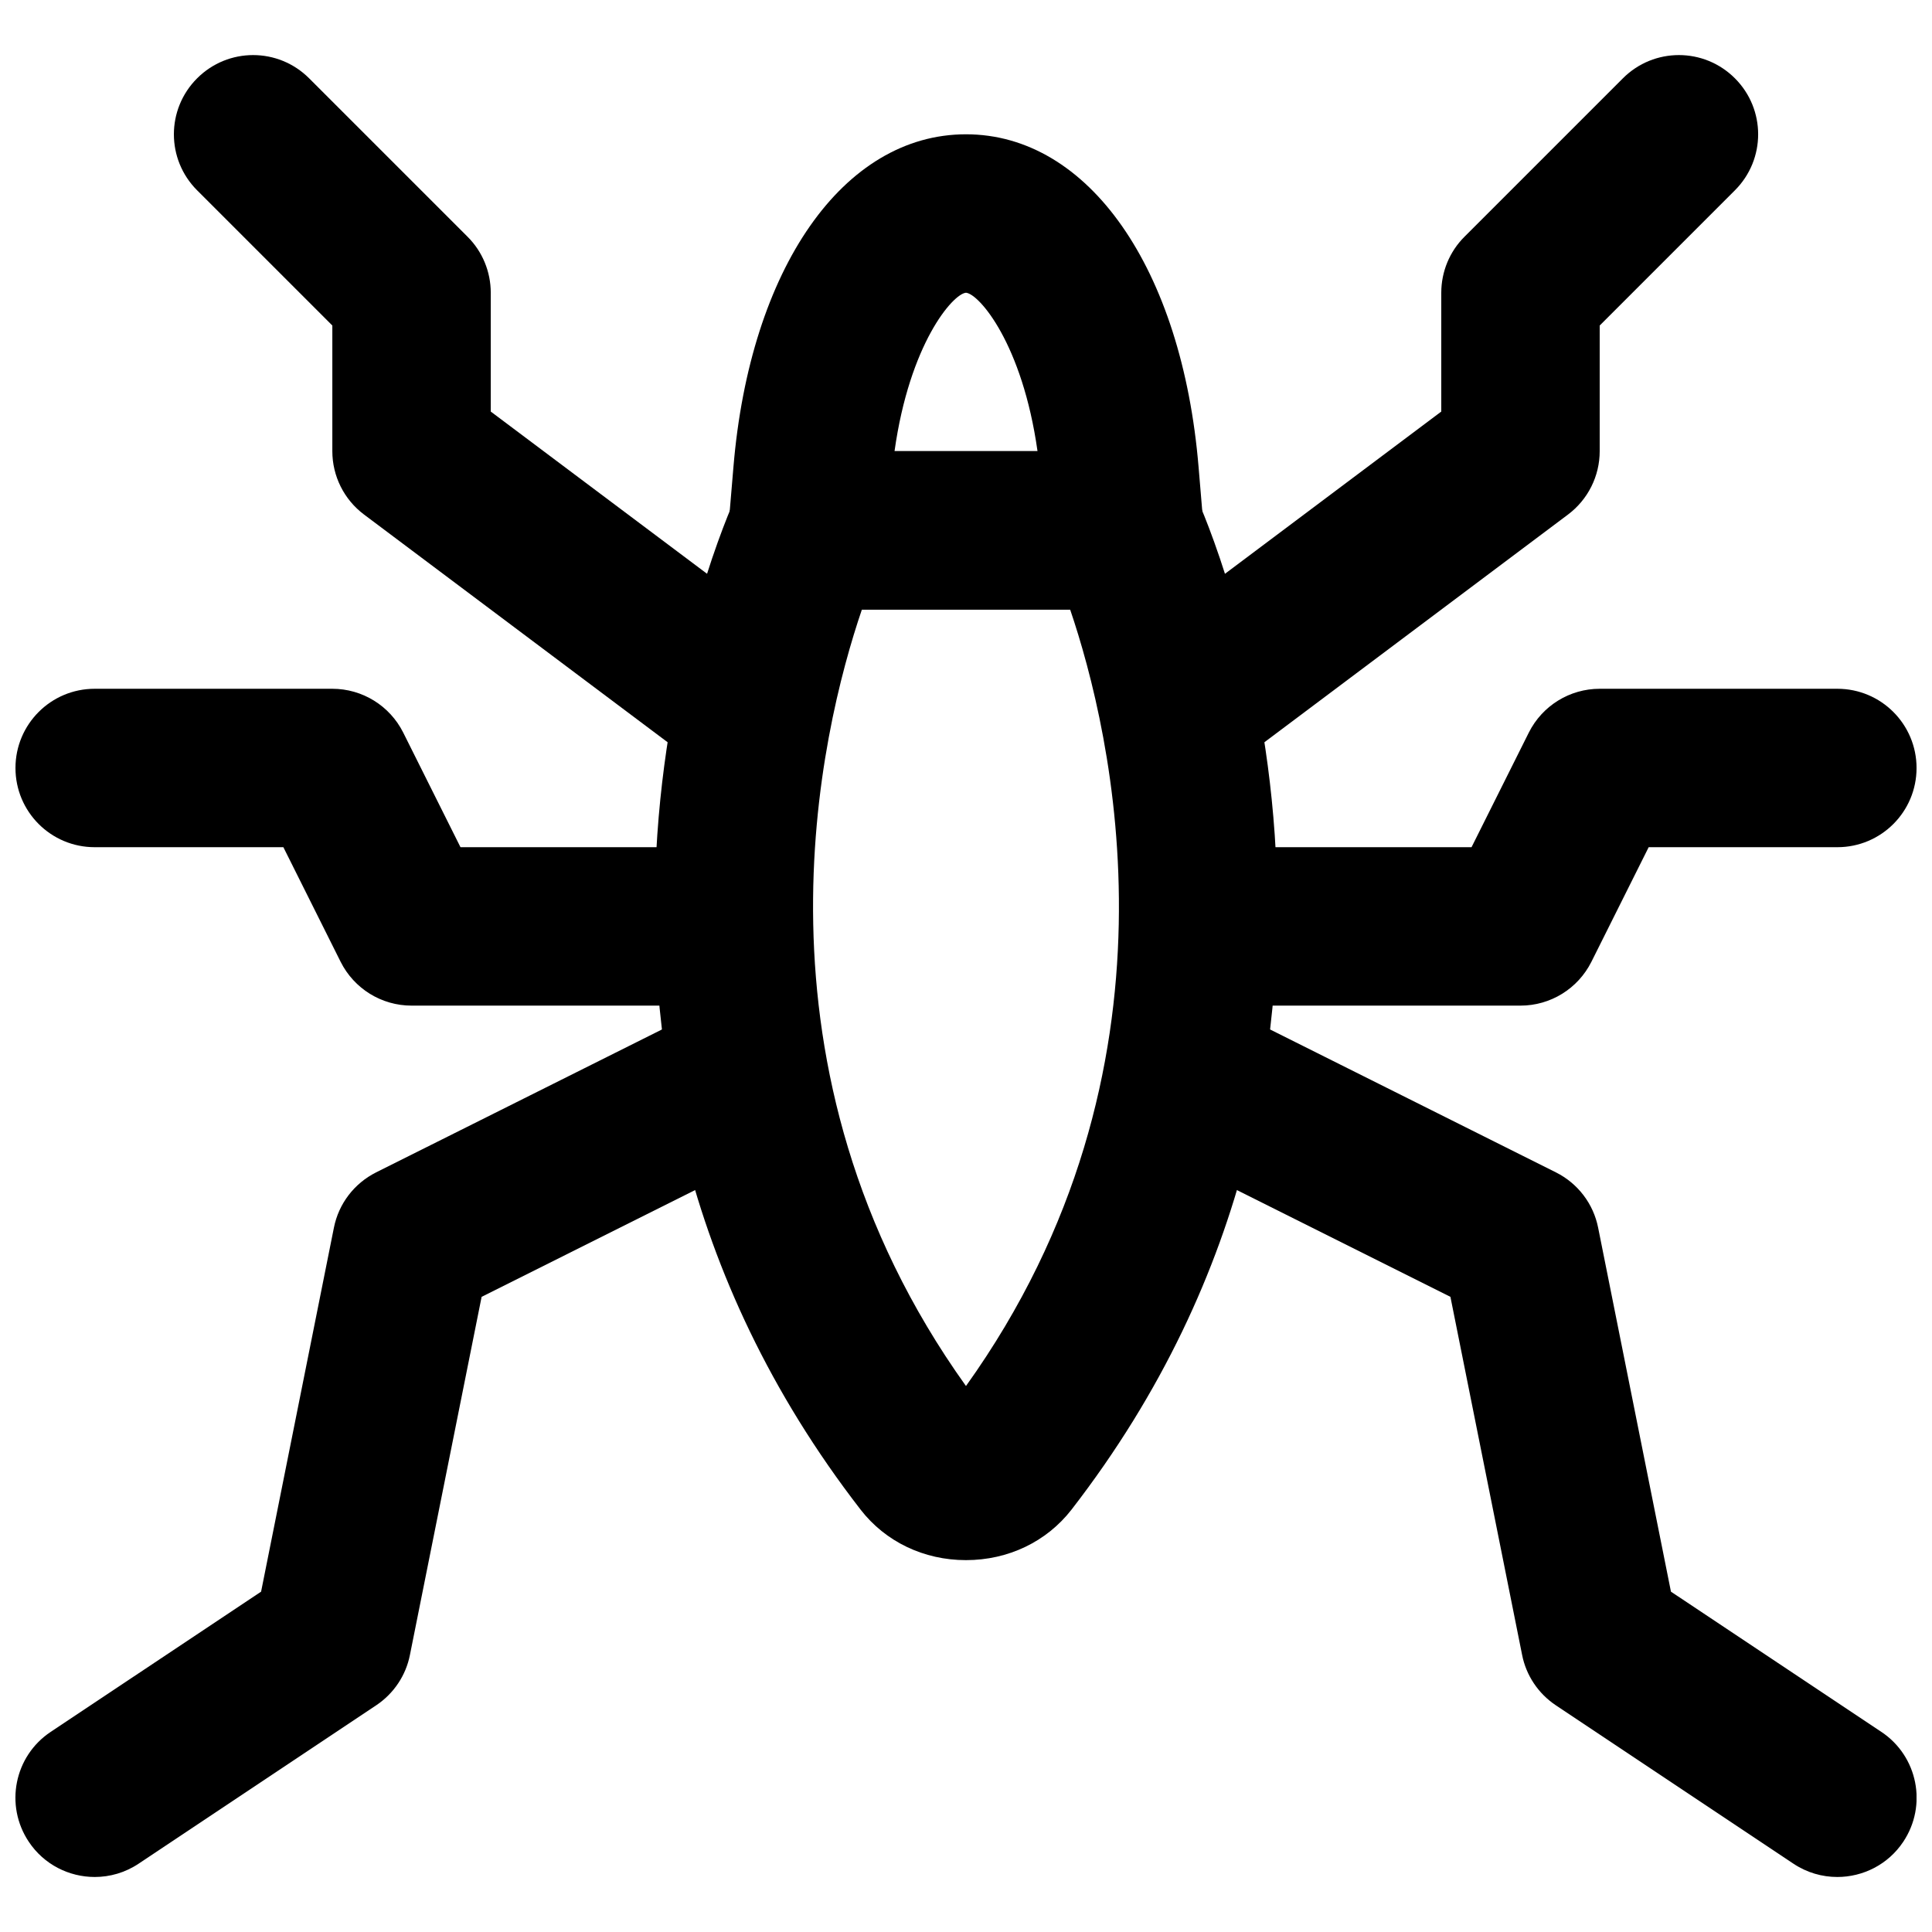 <?xml version="1.0" encoding="UTF-8"?>
<!-- Uploaded to: ICON Repo, www.svgrepo.com, Generator: ICON Repo Mixer Tools -->
<svg width="800px" height="800px" version="1.1" viewBox="144 144 512 512" xmlns="http://www.w3.org/2000/svg">
 <defs>
  <clipPath id="d">
   <path d="m441 410h210.9v232h-210.9z"/>
  </clipPath>
  <clipPath id="c">
   <path d="m441 326h210.9v85h-210.9z"/>
  </clipPath>
  <clipPath id="b">
   <path d="m148.09 410h210.91v232h-210.91z"/>
  </clipPath>
  <clipPath id="a">
   <path d="m148.09 326h210.91v85h-210.91z"/>
  </clipPath>
 </defs>
 <g clip-path="url(#d)">
  <path d="m630.9 641.42c-3.988 0-8.039-1.133-11.629-3.527l-62.977-41.984c-4.617-3.086-7.852-7.891-8.922-13.352l-18.996-94.883-74.773-37.387c-10.371-5.207-14.59-17.801-9.406-28.172 5.207-10.391 17.801-14.59 28.172-9.402l83.969 41.98c5.812 2.918 9.93 8.316 11.188 14.676l19.293 96.438 55.754 37.156c9.656 6.422 12.258 19.457 5.816 29.117-4.031 6.066-10.707 9.34-17.488 9.34" fill-rule="evenodd"/>
 </g>
 <g clip-path="url(#c)">
  <path d="m546.95 410.5h-83.969c-11.609 0-20.992-9.402-20.992-20.992 0-11.586 9.383-20.992 20.992-20.992h70.992l15.18-30.375c3.566-7.117 10.832-11.609 18.789-11.609h62.973c11.609 0 20.992 9.406 20.992 20.992 0 11.59-9.383 20.992-20.992 20.992h-50l-15.18 30.375c-3.566 7.117-10.832 11.609-18.785 11.609" fill-rule="evenodd"/>
 </g>
 <path d="m463 347.53c-6.406 0-12.68-2.894-16.816-8.395-6.969-9.277-5.082-22.441 4.199-29.391l75.57-56.676v-31.488c0-5.566 2.203-10.918 6.152-14.844l41.984-41.984c8.207-8.207 21.473-8.207 29.68 0 8.211 8.207 8.211 21.477 0 29.684l-35.832 35.832v33.297c0 6.609-3.106 12.824-8.398 16.793l-83.965 62.977c-3.781 2.832-8.188 4.195-12.574 4.195" fill-rule="evenodd"/>
 <path d="m372.41 305.54c-10.961 32.184-32.621 121.61 27.582 205.77 60.207-84.113 38.562-173.54 27.605-205.77zm27.582 251.91c-11.168 0-21.328-4.871-27.918-13.371-96.836-125.09-35.793-262.46-33.148-268.26l5.606-12.258h110.94l5.606 12.258c2.644 5.793 63.691 143.16-33.125 268.26-6.613 8.5-16.773 13.371-27.961 13.371z" fill-rule="evenodd"/>
 <path d="m381.06 263.56h37.891c-4.008-28.445-15.469-41.672-18.953-41.984-3.508 0.312-14.949 13.539-18.938 41.984zm83.738 41.98h-129.61l3.172-37.68c4.387-52.793 29.156-88.27 61.633-88.27 32.473 0 57.266 35.477 61.652 88.27z" fill-rule="evenodd"/>
 <g clip-path="url(#b)">
  <path d="m169.11 641.42c-6.781 0-13.457-3.273-17.488-9.34-6.441-9.66-3.84-22.695 5.816-29.117l55.754-37.156 19.293-96.438c1.258-6.359 5.375-11.758 11.188-14.676l83.969-41.98c10.391-5.188 22.965-0.988 28.172 9.402 5.184 10.371 0.965 22.965-9.406 28.172l-74.773 37.387-18.996 94.883c-1.07 5.461-4.305 10.266-8.922 13.352l-62.977 41.984c-3.59 2.394-7.641 3.527-11.629 3.527" fill-rule="evenodd"/>
 </g>
 <g clip-path="url(#a)">
  <path d="m337.03 410.5h-83.969c-7.957 0-15.219-4.492-18.789-11.609l-15.176-30.375h-50.004c-11.609 0-20.992-9.402-20.992-20.992 0-11.586 9.383-20.992 20.992-20.992h62.977c7.957 0 15.219 4.492 18.789 11.609l15.176 30.375h70.996c11.609 0 20.992 9.406 20.992 20.992 0 11.59-9.383 20.992-20.992 20.992" fill-rule="evenodd"/>
 </g>
 <path d="m337.01 347.53c-4.387 0-8.793-1.363-12.574-4.195l-83.965-62.977c-5.293-3.969-8.398-10.184-8.398-16.793v-33.297l-35.832-35.832c-8.211-8.207-8.211-21.477 0-29.684 8.207-8.207 21.473-8.207 29.68 0l41.984 41.984c3.949 3.926 6.152 9.277 6.152 14.844v31.488l75.57 56.676c9.281 6.949 11.168 20.113 4.199 29.391-4.137 5.5-10.41 8.395-16.816 8.395" fill-rule="evenodd"/>
</svg>